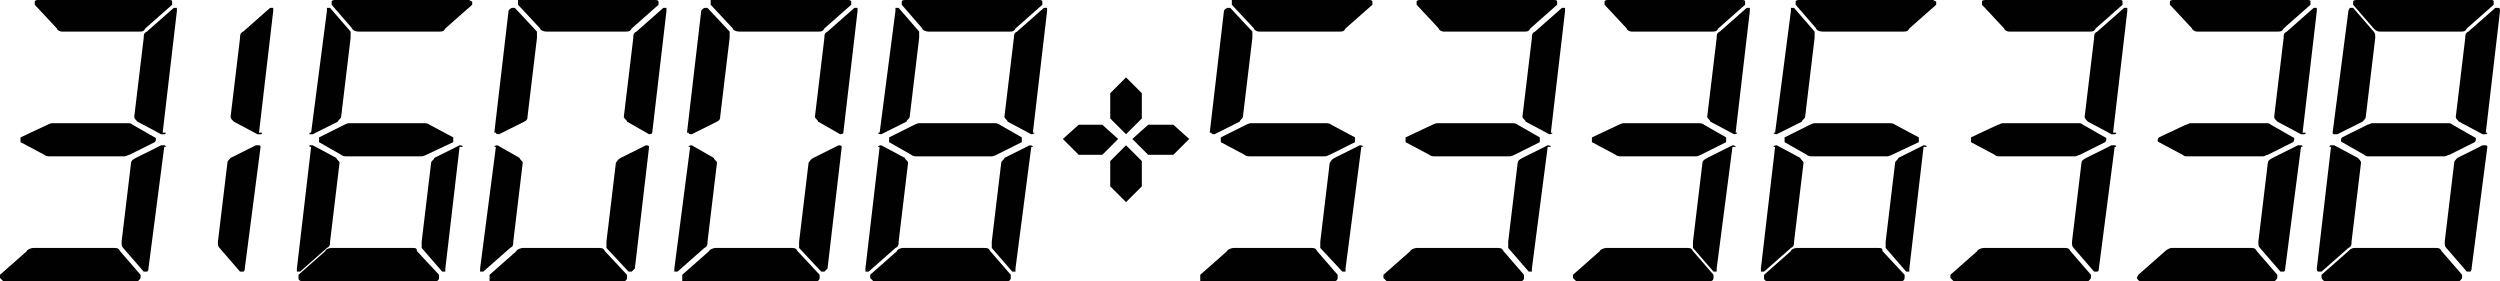 <?xml version="1.0" encoding="UTF-8"?>
<svg id="Layer_1" data-name="Layer 1" xmlns="http://www.w3.org/2000/svg" viewBox="0 0 158.3 17.8">
  <defs>
    <style>
      .cls-1 {
        fill: rgba(1, 1, 1, .1);
      }

      .cls-2 {
        fill: #010101;
      }
    </style>
  </defs>
  <path class="cls-2" d="M118.9,15.7c.2,0,.3,0,.3.2l1.4,1.5v.2s0,.2-.2.2h-8.5s-.2,0-.2-.2v-.2l1.7-1.5c0-.1.2-.2.4-.2,0,0,5.1,0,5.1,0ZM122,9.3h0c0-.07-.07-.1-.2-.1l-1.6.8c0,.1-.2.2-.2.3l-.6,5v.4l1.3,1.5h.2v-.2l.9-7.7s.2,0,.2,0ZM112.3,9.3h0c0-.1.2-.1.2-.1l1.5.8c0,.1.2.2.2.3l-.6,5c0,.2,0,.3-.2.4l-1.7,1.5h-.2v-.2l.9-7.7h-.1ZM113,8.7l1.6-.8s.2-.1.3-.1h4.8s.2,0,.3.1l1.5.8v.3l-1.7.8s-.2.1-.3.1h-4.8s-.2,0-.3-.1l-1.4-.8v-.3h0ZM112.3,8.4h0c0,.1.2.1.2.1l1.6-.8c0-.1.2-.2.2-.3l.6-5v-.4l-1.3-1.5h-.2v.2l-1,7.7h-.1ZM120.5,2c.2,0,.3,0,.4-.2l1.7-1.5V.1s-.07-.03-.2-.1h-8.5s-.2,0-.2.1v.2l1.3,1.5c0,.1.2.2.4.2,0,0,5.1,0,5.1,0Z"/>
  <g id="_63">
    <path class="cls-2" d="M26.1,15.7c.2,0,.3,0,.3.2l1.4,1.5v.2s0,.2-.2.2h-8.5s-.2,0-.2-.2v-.2l1.7-1.5c0-.1.2-.2.4-.2h5.1ZM29.3,9.3h0q0-.1-.2-.1l-1.6.8c0,.1-.2.2-.2.3l-.6,5v.4l1.3,1.5h.2v-.2l.9-7.7h.2ZM19.6,9.3v-.1h.2l1.5.8c0,.1.2.2.2.3l-.6,5c0,.2,0,.3-.2.4l-1.7,1.5h-.2v-.2l.9-7.7s-.1,0-.1,0ZM20.2,8.7l1.6-.8s.2-.1.3-.1h4.8s.2,0,.3.1l1.5.8v.3l-1.7.8s-.2.1-.3.1h-4.8s-.2,0-.3-.1l-1.4-.8s0-.2,0-.3ZM19.6,8.4v.1h.2l1.6-.8c0-.1.2-.2.2-.3l.6-5v-.4l-1.3-1.5h-.2v.2l-1,7.7h-.1ZM27.8,2c.2,0,.3,0,.4-.2l1.7-1.5V.1l-.2-.1h-8.5s-.2,0-.2.1v.2l1.3,1.5c0,.1.2.2.4.2h5.1Z"/>
  </g>
  <g id="_55">
    <path class="cls-2" d="M83,15.7c.2,0,.3,0,.4.2l1.3,1.5v.2s0,.2-.2.2h-8.5v-.4l1.7-1.5c0-.1.3-.2.4-.2h5-.1ZM86.3,9.3h0c0-.07-.07-.1-.2-.1l-1.6.8c-.2.1-.2.2-.3.3l-.6,5v.4l1.4,1.5h.2v-.2l1-7.7h.1ZM77.3,8.7l1.6-.8s.2-.1.3-.1h4.8s.2,0,.3.1l1.5.8v.3l-1.6.8s-.2.1-.3.1h-4.8s-.2,0-.3-.1l-1.5-.8v-.3ZM76.7,8.4h0c0,.07.07.1.2.1l1.6-.8c0-.1.2-.2.2-.3l.6-5v-.4l-1.4-1.5h-.2s-.2.1-.2.2l-.9,7.7h.2-.1ZM84.8,2c.2,0,.3,0,.4-.2l1.7-1.5V.1s0-.1-.2-.1h-8.7v.3l1.4,1.5c0,.1.2.2.3.2,0,0,5.1,0,5.1,0Z"/>
  </g>
  <path class="cls-2" d="M94.8,15.7c.2,0,.3,0,.4.2l1.3,1.5v.2s0,.2-.2.2h-8.5l-.2-.2v-.2l1.7-1.5c0-.1.3-.2.4-.2,0,0,5.1,0,5.1,0ZM98.2,9.3h0c0-.1-.2-.1-.2-.1l-1.6.8c-.2.1-.3.2-.3.3l-.6,5v.4l1.3,1.5h.2v-.2l1-7.7s.2,0,.2,0ZM89,8.7l1.7-.8s.2-.1.3-.1h4.8s.2,0,.3.1l1.4.8v.3l-1.6.8s-.2.1-.3.1h-4.8s-.2,0-.3-.1l-1.5-.8v-.3ZM98.3,8.4h0c0,.1-.2.1-.2.1l-1.5-.8c0-.1-.2-.2-.2-.3l.6-5c0-.2,0-.3.2-.4l1.7-1.5h.2v.2l-.9,7.7h.2-.1ZM96.5,2c.2,0,.3,0,.4-.2l1.7-1.5V.1c0-.07-.07-.1-.2-.1h-8.5s-.2,0-.2.1v.2l1.4,1.5c0,.1.2.2.3.2,0,0,5.1,0,5.1,0Z"/>
  <path class="cls-2" d="M106.8,15.7c.2,0,.3,0,.4.2l1.3,1.5v.2s0,.2-.2.2h-8.5l-.2-.2v-.2l1.7-1.5c0-.1.3-.2.4-.2,0,0,5.1,0,5.1,0ZM109.9,9.3h0c0-.1-.2-.1-.2-.1l-1.6.8c-.2.1-.3.2-.3.3l-.6,5v.4l1.3,1.5h.2v-.2l1-7.7s.2,0,.2,0ZM100.8,8.7l1.7-.8s.2-.1.3-.1h4.8s.2,0,.3.1l1.4.8v.3l-1.6.8s-.2.1-.3.1h-4.8s-.2,0-.3-.1l-1.5-.8v-.3ZM110,8.4h0c0,.1-.2.1-.2.1l-1.5-.8c0-.1-.2-.2-.2-.3l.6-5c0-.2,0-.3.2-.4l1.7-1.5h.2v.2l-.9,7.7h.2-.1ZM108.4,2c.2,0,.3,0,.4-.2l1.7-1.5V.1c0-.07-.07-.1-.2-.1h-8.5s-.2,0-.2.1v.2l1.4,1.5c0,.1.2.2.3.2,0,0,5.1,0,5.1,0Z"/>
  <path class="cls-2" d="M130.7,15.7c.2,0,.3,0,.4.2l1.3,1.5v.2s-.1.2-.2.2h-8.5l-.2-.2v-.2l1.7-1.5c0-.1.3-.2.4-.2h5.1ZM134,9.3s0-.1-.1-.1h-.2l-1.6.8c-.2.1-.3.2-.3.3l-.6,5c0,.2,0,.3.1.4l1.3,1.5h.2s.1,0,.1-.2l1-7.7s.1,0,.1,0ZM124.8,8.7l1.7-.8c.1,0,.2-.1.3-.1h4.8c.1,0,.2,0,.3.1l1.4.8c.1,0,.1.2,0,.3l-1.6.8c-.1,0-.2.1-.3.1h-4.8c-.1,0-.2,0-.3-.1l-1.5-.8v-.3h0ZM134,8.4s0,.1-.1.1h-.2l-1.5-.8c-.1-.1-.2-.2-.2-.3l.6-5c0-.2,0-.3.2-.4l1.7-1.5h.2v.2l-.9,7.7s.2,0,.2,0ZM132.3,2c.2,0,.3,0,.4-.2l1.7-1.5V.1c0-.1-.1-.1-.2-.1h-8.5s-.2,0-.2.1v.2l1.4,1.5c0,.1.2.2.3.2h5.1Z"/>
  <path class="cls-2" d="M142.5,15.7c.2,0,.3,0,.4.2l1.3,1.5v.2s-.1.2-.2.2h-8.5s-.1,0-.2-.2l.1-.2,1.7-1.5c.1-.1.3-.2.4-.2h5ZM145.8,9.3s0-.1-.1-.1h-.2l-1.6.8c-.2.1-.3.2-.3.3l-.6,5c0,.2,0,.3.1.4l1.3,1.5h.2s.1,0,.1-.2l1-7.7s.1,0,.1,0ZM136.7,8.7l1.7-.8c.1,0,.2-.1.3-.1h4.8c.1,0,.2,0,.3.1l1.4.8c.1,0,.1.2,0,.3l-1.6.8c-.1,0-.2.1-.3.1h-4.8c-.1,0-.2,0-.3-.1l-1.5-.8c-.1,0-.1-.2,0-.3h0ZM146,8.4s0,.1-.1.1h-.2l-1.5-.8c-.1-.1-.2-.2-.2-.3l.6-5c0-.2,0-.3.2-.4l1.7-1.5h.2v.2l-.9,7.7s.2,0,.2,0ZM144.2,2c.2,0,.3,0,.4-.2l1.7-1.5V.1c0-.1-.1-.1-.2-.1h-8.5s-.2,0-.2.1v.2l1.4,1.5c0,.1.2.2.3.2h5.1Z"/>
  <g id="_32">
    <path class="cls-2" d="M7.2,15.7c.2,0,.3,0,.4.2l1.3,1.5v.2s-.1.2-.2.2H.2l-.2-.2v-.2l1.7-1.5c0-.1.3-.2.4-.2h5.1ZM10.5,9.3s0-.1-.1-.1h-.2l-1.6.8c-.2.1-.3.2-.3.3l-.6,5c0,.2,0,.3.1.4l1.3,1.5h.2s.1,0,.1-.2l1-7.7s.1,0,.1,0ZM1.3,8.7l1.7-.8s.2-.1.3-.1h4.8c.1,0,.2,0,.3.1l1.4.8c.1,0,.1.2,0,.3l-1.6.8c-.1,0-.2.1-.3.1H3.1s-.2,0-.3-.1l-1.5-.8v-.3ZM10.5,8.4s0,.1-.1.1h-.2l-1.5-.8c-.1-.1-.2-.2-.2-.3l.6-5c0-.2,0-.3.2-.4l1.7-1.5h.2v.2l-.9,7.7s.2,0,.2,0ZM8.8,2c.2,0,.3,0,.4-.2l1.7-1.5V.1c0-.1-.1-.1-.2-.1H2.4s-.2,0-.2.1v.2l1.4,1.5c0,.1.2.2.3.2h5s-.1,0,0,0h-.1Z"/>
  </g>
  <g id="_14">
    <path class="cls-2" d="M16.5,9.3s0-.1-.1-.1h-.2l-1.6.8c-.1.1-.2.2-.2.3l-.6,5c0,.2,0,.3.1.4l1.3,1.5h.2s.1,0,.1-.2c0,0,1-7.7,1-7.7ZM16.6,8.4s0,.1-.1.1h-.2l-1.5-.8c-.1-.1-.2-.2-.2-.3l.6-5c0-.2,0-.3.2-.4l1.7-1.5h.2v.2l-.9,7.7h.2Z"/>
  </g>
  <g id="_04">
    <path class="cls-2" d="M37.9,15.7c.2,0,.3,0,.4.2l1.4,1.5v.2s0,.2-.2.2h-8.5v-.4l1.7-1.5c0-.1.3-.2.4-.2h4.9-.1ZM31.3,9.3h0c0-.1.2-.1.2-.1l1.4.8c0,.1.2.2.2.3l-.6,5c0,.2,0,.3-.2.4l-1.7,1.5h-.2v-.2l1-7.7h-.1ZM31.4,8.4h0c0,.07.07.1.2.1l1.6-.8c.2-.1.2-.2.2-.3l.6-5v-.4l-1.4-1.5h-.2s-.2.1-.2.2l-.9,7.7h.2-.1ZM39.6,2c.2,0,.3,0,.4-.2l1.7-1.5V.1s0-.1-.2-.1h-8.7v.3l1.4,1.5c0,.1.2.2.4.2,0,0,5,0,5,0ZM41.3,8.4h0c0,.1-.2.1-.2.1l-1.4-.8c0-.1-.2-.2-.2-.3l.6-5c0-.2,0-.3.2-.4l1.7-1.5h.2v.2l-.9,7.7h0ZM41.1,9.3h0c0-.07-.07-.1-.2-.1l-1.6.8c-.2.1-.2.2-.3.3l-.6,5v.4l1.4,1.5h.2l.2-.2.9-7.7h0Z"/>
  </g>
  <path class="cls-2" d="M50.1,15.7c.2,0,.3,0,.4.2l1.4,1.5v.2s0,.2-.2.2h-8.5v-.4l1.7-1.5c0-.1.3-.2.4-.2h4.9-.1ZM43.6,9.3h0c0-.1.2-.1.2-.1l1.4.8c0,.1.2.2.2.3l-.6,5c0,.2,0,.3-.2.4l-1.7,1.5h-.2v-.2l1-7.7h-.1ZM43.6,8.4h0c0,.07.07.1.2.1l1.6-.8c.2-.1.2-.2.2-.3l.6-5v-.4l-1.4-1.5h-.2s-.2.1-.2.2l-.9,7.7h.2-.1ZM51.8,2c.2,0,.3,0,.4-.2l1.7-1.5V.1s0-.1-.2-.1h-8.7v.3l1.4,1.5c0,.1.2.2.4.2,0,0,5,0,5,0ZM53.4,8.4h0c0,.1-.2.1-.2.1l-1.4-.8c0-.1-.2-.2-.2-.3l.6-5c0-.2,0-.3.2-.4l1.7-1.5h.2v.2l-.9,7.7h0ZM53.3,9.3h0c0-.07-.07-.1-.2-.1l-1.6.8c-.2.1-.2.2-.3.3l-.6,5v.4l1.4,1.5h.2l.2-.2.9-7.7h0Z"/>
  <g>
    <polygon class="cls-2" points="72.7 9.8 71.7 8.8 72.7 7.9 74.3 7.9 75.3 8.8 74.3 9.8 72.7 9.8"/>
    <polygon class="cls-2" points="68.3 9.8 67.3 8.8 68.3 7.9 69.8 7.9 70.8 8.8 69.8 9.8 68.3 9.8"/>
    <polygon class="cls-2" points="70.3 10.2 71.3 9.2 72.3 10.2 72.3 11.8 71.3 12.8 70.3 11.8 70.3 10.2"/>
    <polygon class="cls-2" points="70.3 5.9 71.3 4.9 72.3 5.9 72.3 7.5 71.3 8.5 70.3 7.5 70.3 5.9"/>
  </g>
  <g id="_85">
    <path class="cls-1" d="M63.9,2c.2,0,.3,0,.4-.2l1.7-1.5V.1c0-.07-.07-.1-.2-.1h-8.5s-.2,0-.2.1v.2l1.3,1.5c0,.1.2.2.4.2h5.1ZM55.6,8.4h0c0,.1.2.1.2.1l1.6-.8c0-.1.2-.2.2-.3l.6-5v-.4l-1.3-1.5h-.2v.2l-1,7.7h-.1ZM65.5,8.4h0c0,.1-.2.1-.2.1l-1.5-.8c0-.1-.2-.2-.2-.3l.6-5c0-.2,0-.3.2-.4l1.7-1.5h.2v.2l-.9,7.7h.1ZM56.3,8.7l1.6-.8s.2-.1.3-.1h4.8s.2,0,.3.1l1.4.8v.3l-1.6.8s-.2.1-.3.1h-4.8s-.2,0-.3-.1l-1.4-.8v-.3ZM55.6,9.3h0c0-.1.2-.1.2-.1l1.5.8c0,.1.2.2.2.3l-.6,5c0,.2,0,.3-.2.4l-1.7,1.5h-.2v-.2l.9-7.7h-.1ZM65.4,9.3h0c0-.1-.2-.1-.2-.1l-1.6.8c0,.1-.2.2-.2.3l-.6,5v.4l1.3,1.5h.2v-.2l1-7.7h.1ZM62.3,15.7c.2,0,.3,0,.4.2l1.3,1.5v.2s0,.2-.2.2h-8.5l-.2-.2v-.2l1.7-1.5c0-.1.2-.2.4-.2h5.1Z"/>
    <path class="cls-2" d="M65.4,9.3h0c0-.1-.2-.1-.2-.1l-1.6.8c0,.1-.2.2-.2.3l-.6,5v.4l1.3,1.5h.2v-.2l1-7.7h.1ZM62.3,15.7c.2,0,.3,0,.4.2l1.3,1.5v.2s0,.2-.2.2h-8.5l-.2-.2v-.2l1.7-1.5c0-.1.2-.2.4-.2h5.1ZM55.6,9.3h0c0-.1.2-.1.2-.1l1.5.8c0,.1.2.2.2.3l-.6,5c0,.2,0,.3-.2.4l-1.7,1.5h-.2v-.2l.9-7.7h-.1ZM56.3,8.7l1.6-.8s.2-.1.3-.1h4.8s.2,0,.3.1l1.4.8v.3l-1.6.8s-.2.1-.3.1h-4.8s-.2,0-.3-.1l-1.4-.8v-.3ZM65.5,8.4h0c0,.1-.2.1-.2.1l-1.5-.8c0-.1-.2-.2-.2-.3l.6-5c0-.2,0-.3.2-.4l1.7-1.5h.2v.2l-.9,7.7h.1ZM63.9,2c.2,0,.3,0,.4-.2l1.7-1.5V.1c0-.07-.07-.1-.2-.1h-8.5s-.2,0-.2.1v.2l1.3,1.5c0,.1.2.2.4.2h5.1ZM55.6,8.4h0c0,.1.2.1.2.1l1.6-.8c0-.1.2-.2.2-.3l.6-5v-.4l-1.3-1.5h-.2v.2l-1,7.7h-.1Z"/>
  </g>
  <path class="cls-2" d="M157.5,9.3s0-.1-.1-.1h-.2l-1.6.8c-.1.1-.2.2-.2.3l-.6,5c0,.2,0,.3.1.4l1.3,1.5h.2s.1,0,.1-.2c0,0,1-7.7,1-7.7ZM154.2,15.7c.2,0,.3,0,.4.2l1.3,1.5v.2s-.1.2-.2.2h-8.5s-.1,0-.2-.2v-.2l1.7-1.5c.1-.1.2-.2.4-.2h5.1ZM147.5,9.3s0-.1.1-.1h.2l1.5.8c.1.1.2.2.2.3l-.6,5c0,.2,0,.3-.2.4l-1.7,1.5h-.2q-.1,0-.1-.2l.9-7.7h-.1ZM148.3,8.7l1.6-.8c.1,0,.2-.1.3-.1h4.8c.1,0,.2,0,.3.1l1.4.8c.1,0,.1.2,0,.3l-1.6.8c-.1,0-.2.1-.3.1h-4.8c-.1,0-.2,0-.3-.1l-1.4-.8c-.1,0-.1-.2,0-.3ZM157.5,8.4s0,.1-.1.1h-.2l-1.5-.8c-.1-.1-.2-.2-.2-.3l.6-5c0-.2,0-.3.2-.4l1.7-1.5h.2c.1,0,.1.1.1.2l-.9,7.7h.1ZM155.8,2c.2,0,.3,0,.4-.2l1.7-1.5V.1c0-.1-.1-.1-.2-.1h-8.5s-.2,0-.2.1v.2l1.3,1.5c.1.1.2.2.4.2h5.1ZM147.7,8.4s0,.1.1.1h.2l1.6-.8c.1-.1.2-.2.2-.3l.6-5c0-.2,0-.3-.1-.4l-1.3-1.5h-.2s-.1.1-.1.2c0,0-1,7.7-1,7.7Z"/>
</svg>